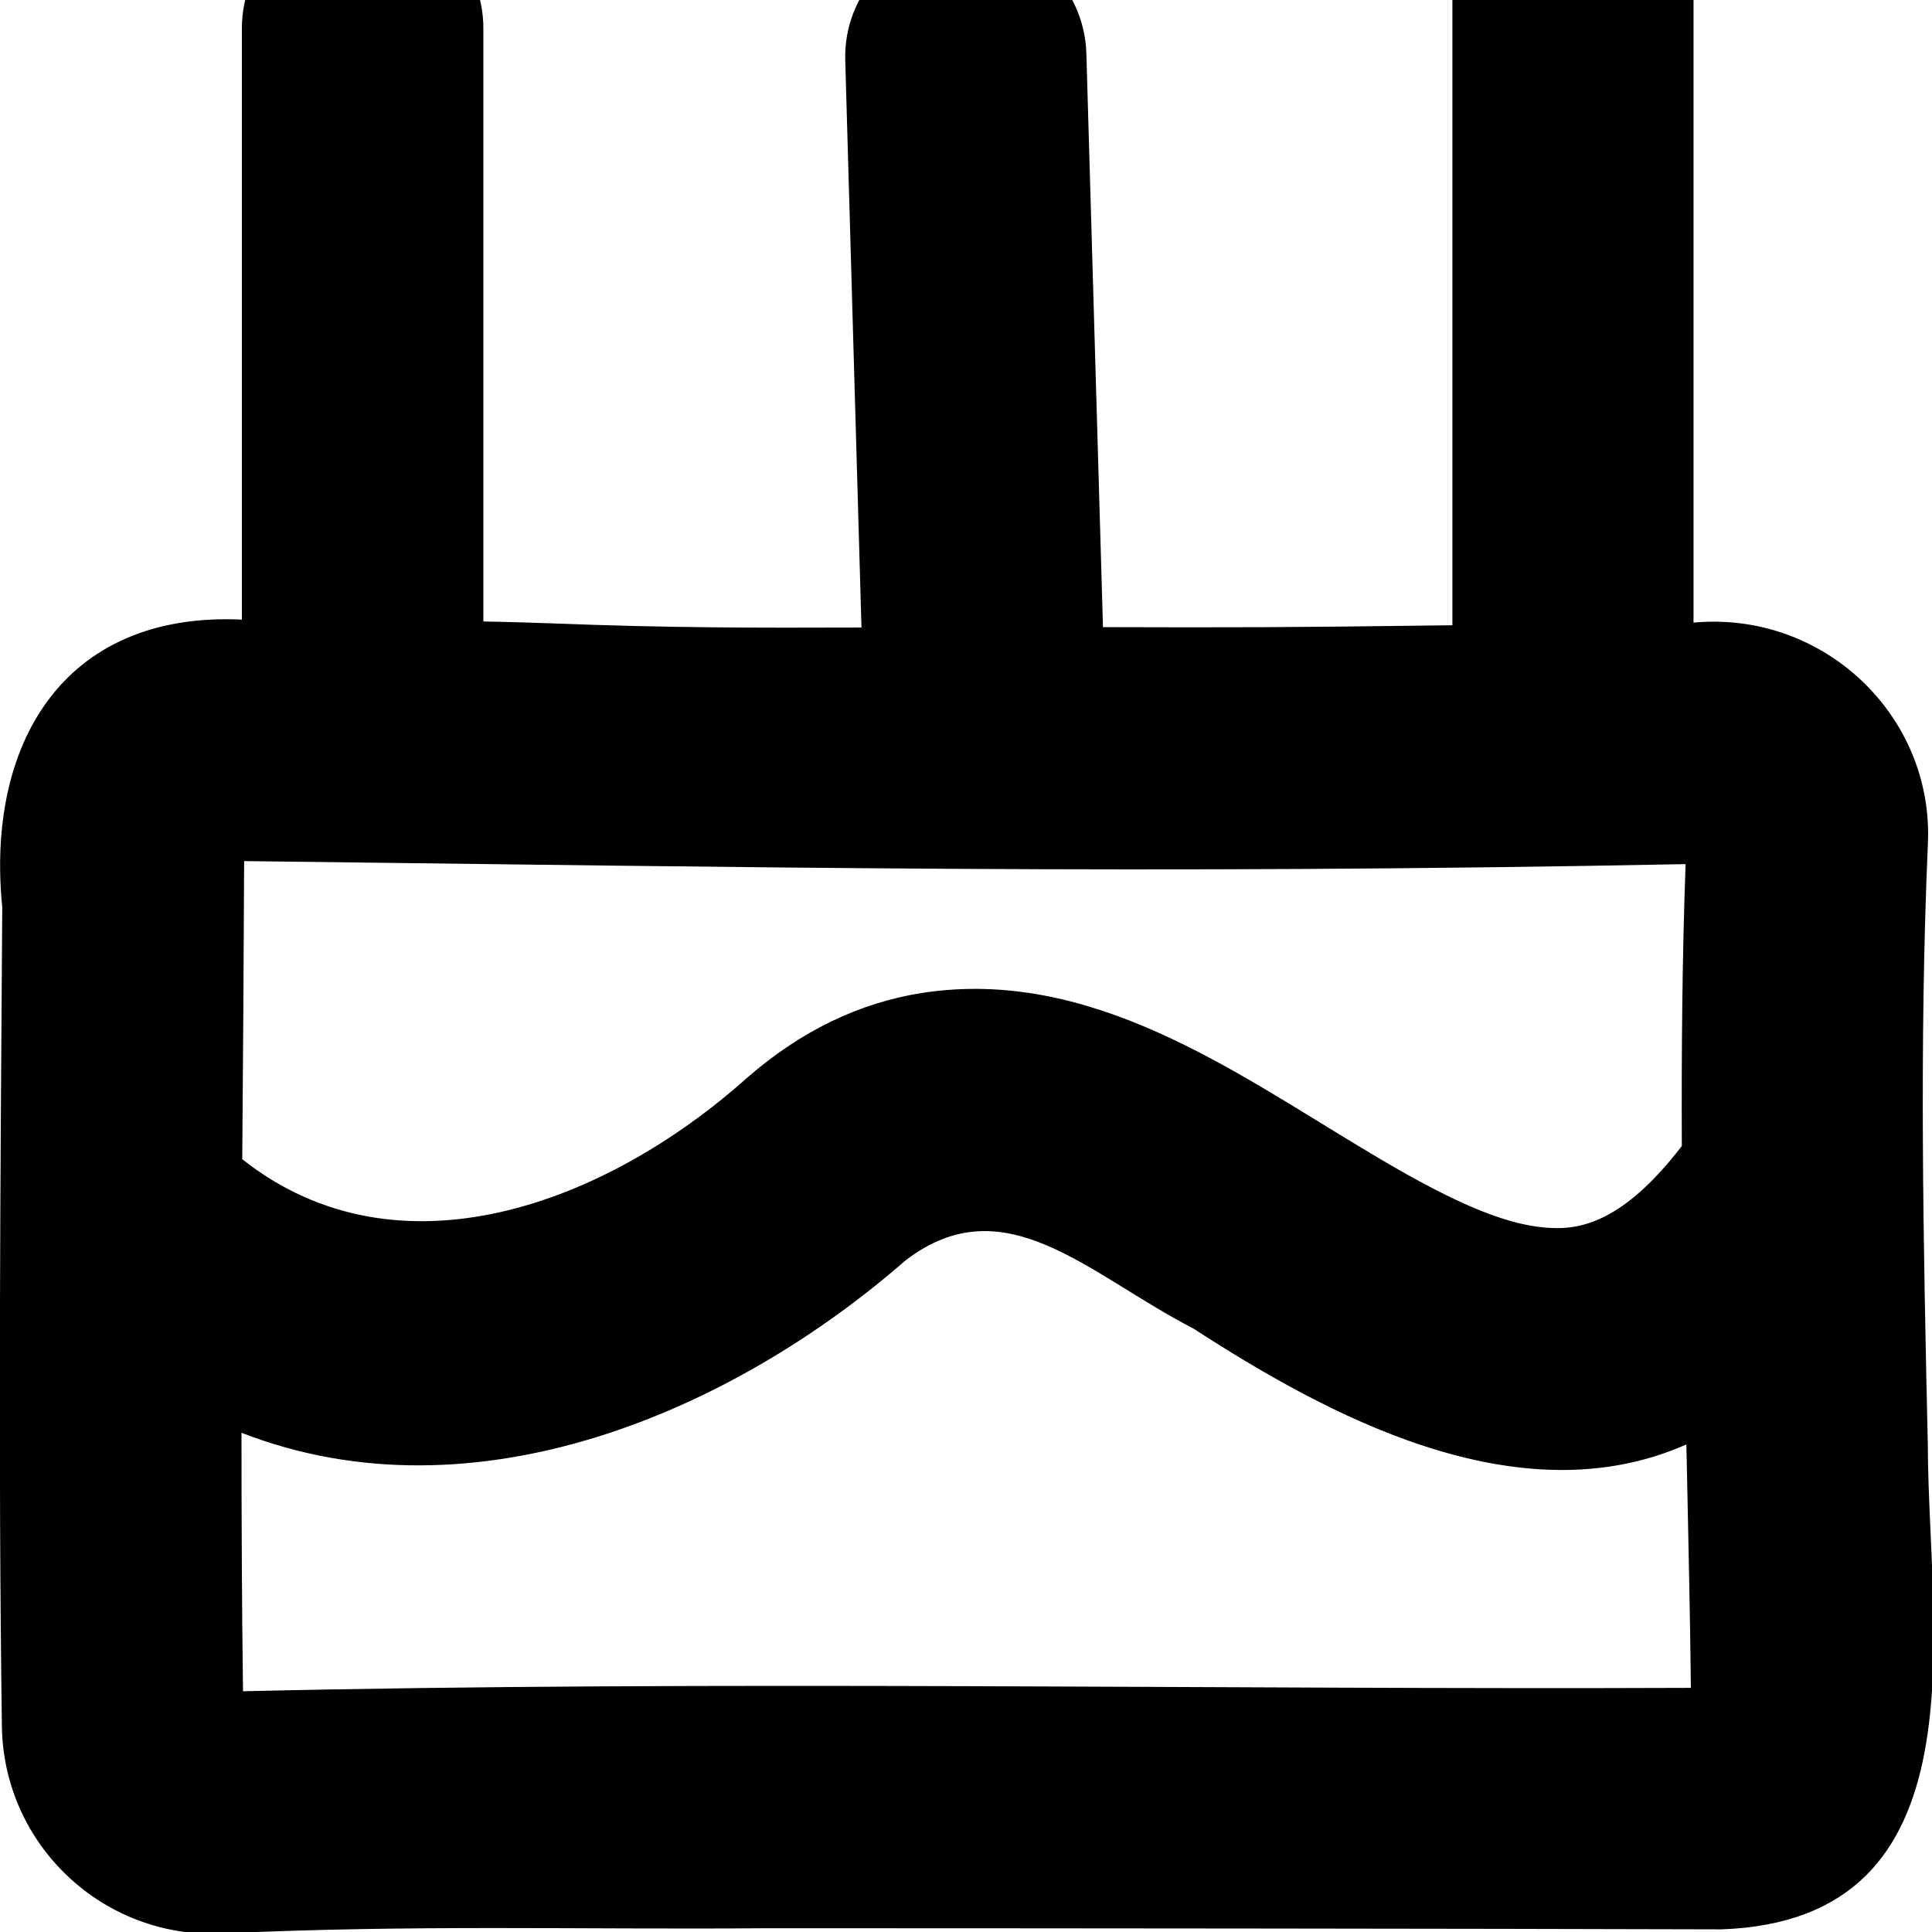 <svg xmlns="http://www.w3.org/2000/svg" viewBox="0 0 512 512"><!--! Font Awesome Pro 7.1.0 by @fontawesome - https://fontawesome.com License - https://fontawesome.com/license (Commercial License) Copyright 2025 Fonticons, Inc. --><path fill="currentColor" d="M448.9-.5c-.2-41.9-63.8-41.9-64 0l0 166.2c-46.2 .6-57 .6-92.6 .5L287.9 14.2c-.5-17.7-15.2-31.6-32.9-31.1S223.5-1.7 224 16l4.3 150.3c-28.4 .1-51.4 .1-81.9-1.1-5.9-.2-12-.4-18.3-.5l0-157.2c0-17.7-14.3-32-32-32s-32 14.3-32 32l0 156.7c-47.9-2.2-67.8 33.7-63.5 76.2-.5 72-1.1 144.8-.1 217 .4 31.6 26.9 56.4 58.2 55 51.6-2.4 94.1-1 144.6-1.4 69.6 0 186.9 .1 252.9 .3 70.4-2.5 54.8-79.5 54.7-128-1.2-53.8-2.3-106.4 0-159.5 1.7-34-27.6-62-62.1-58.8l0-165.4zM64.7 228.2c135.7 1.6 238.8 3.6 382 .8-.9 24.8-1.1 49.8-1 74.7-15.6 20.3-27 22.2-35.1 21.7-12.5-.7-27.6-7.8-49.6-21.1-34.5-20.7-72.2-47.9-116.4-41.2-16.9 2.6-32.5 10.2-46.7 22.6-37.4 33.4-92.4 54.2-133.7 21.5 .2-26.2 .4-52.8 .5-79.1zm-.3 220c-.3-22.8-.4-45.6-.4-68.5 61.9 24.1 130.3-5.8 176-45.7 26.3-20.1 48.2 3.6 76.3 18.1l0 0c34.6 22.4 85.6 50.6 130.6 30.7l.1 4.2c.4 20.3 .9 40.4 1.1 60.3-125.4 .5-259.6-2-383.7 .9z"/></svg>